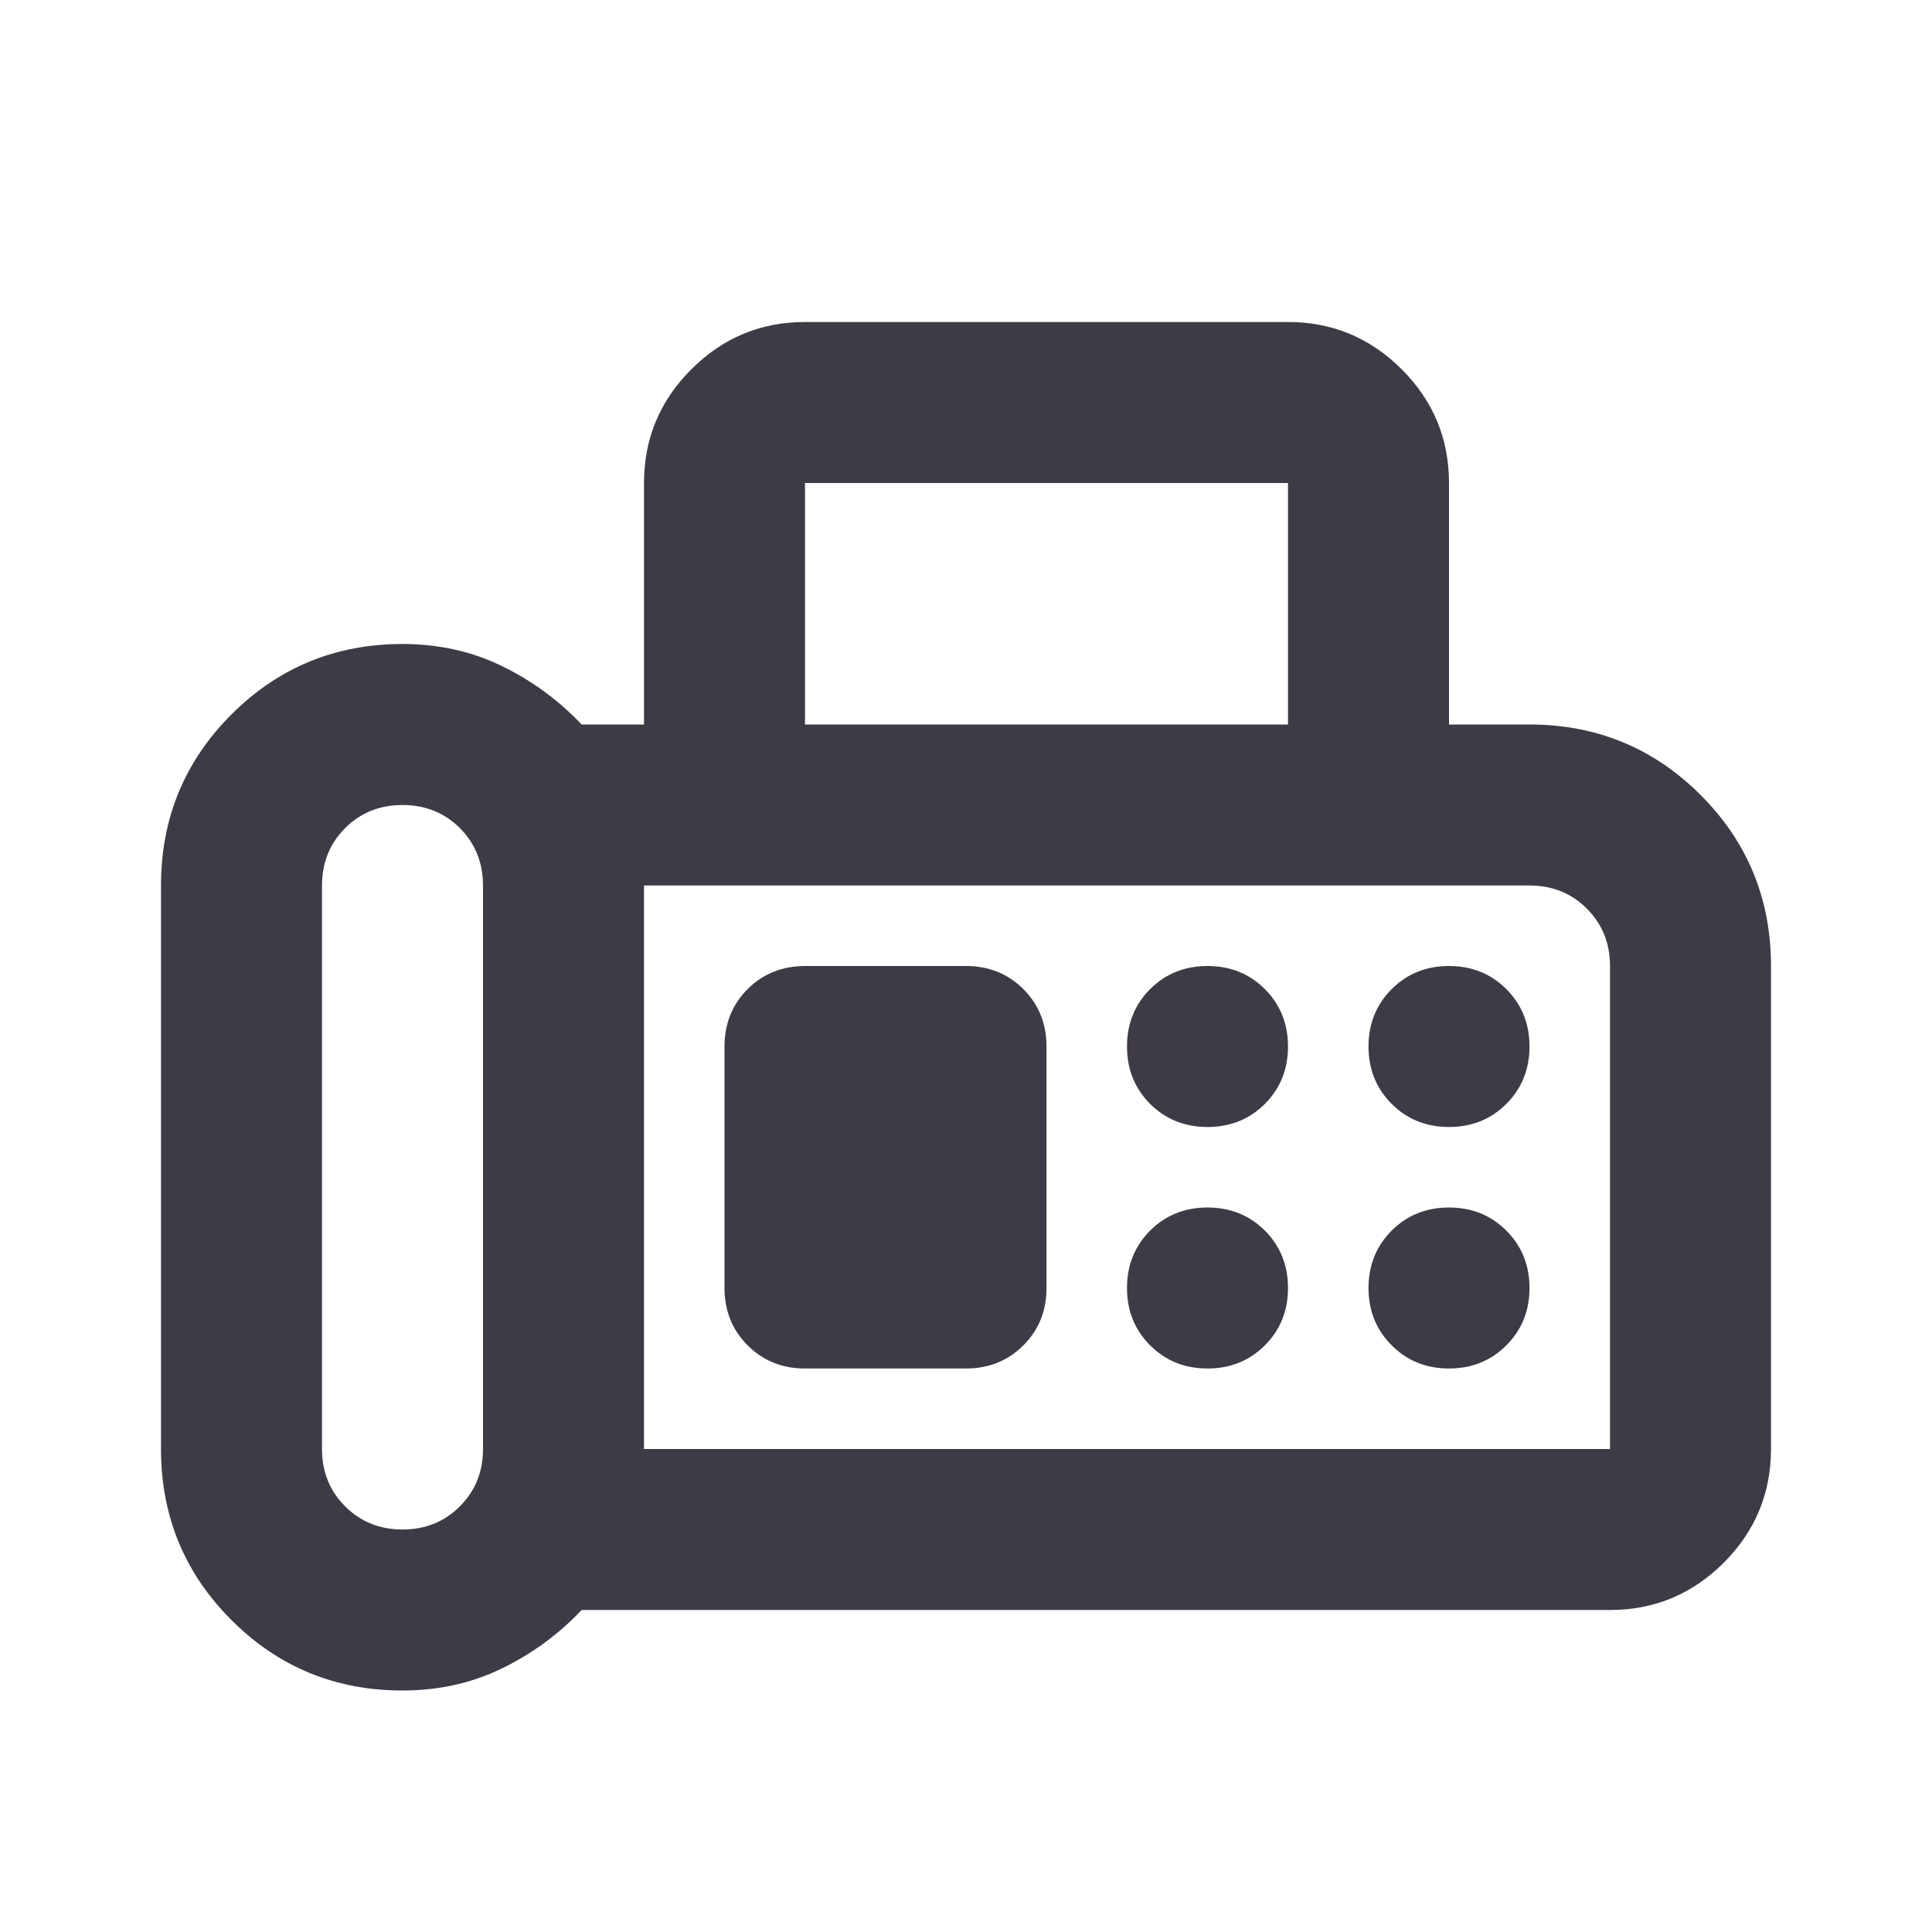 <svg width="24" height="24" viewBox="0 0 24 24" fill="none" xmlns="http://www.w3.org/2000/svg">
<mask id="mask0_8813_3051" style="mask-type:alpha" maskUnits="userSpaceOnUse" x="0" y="0" width="24" height="24">
<rect width="24" height="24" fill="#D9D9D9"/>
</mask>
<g mask="url(#mask0_8813_3051)">
<path d="M5 21C4.167 21 3.458 20.708 2.875 20.125C2.292 19.542 2 18.833 2 18V11C2 10.167 2.292 9.458 2.875 8.875C3.458 8.292 4.167 8 5 8C5.45 8 5.862 8.092 6.237 8.275C6.612 8.458 6.942 8.7 7.225 9H8V6C8 5.45 8.196 4.979 8.588 4.588C8.979 4.196 9.45 4 10 4H16C16.55 4 17.021 4.196 17.413 4.588C17.804 4.979 18 5.45 18 6V9H19C19.833 9 20.542 9.292 21.125 9.875C21.708 10.458 22 11.167 22 12V18C22 18.55 21.804 19.021 21.413 19.413C21.021 19.804 20.55 20 20 20H7.225C6.942 20.3 6.612 20.542 6.237 20.725C5.862 20.908 5.45 21 5 21ZM5 19C5.283 19 5.521 18.904 5.713 18.712C5.904 18.521 6 18.283 6 18V11C6 10.717 5.904 10.479 5.713 10.287C5.521 10.096 5.283 10 5 10C4.717 10 4.479 10.096 4.287 10.287C4.096 10.479 4 10.717 4 11V18C4 18.283 4.096 18.521 4.287 18.712C4.479 18.904 4.717 19 5 19ZM10 9H16V6H10V9ZM8 18H20V12C20 11.717 19.904 11.479 19.712 11.287C19.521 11.096 19.283 11 19 11H8V18ZM15 14C15.283 14 15.521 13.904 15.713 13.713C15.904 13.521 16 13.283 16 13C16 12.717 15.904 12.479 15.713 12.287C15.521 12.096 15.283 12 15 12C14.717 12 14.479 12.096 14.287 12.287C14.096 12.479 14 12.717 14 13C14 13.283 14.096 13.521 14.287 13.713C14.479 13.904 14.717 14 15 14ZM18 14C18.283 14 18.521 13.904 18.712 13.713C18.904 13.521 19 13.283 19 13C19 12.717 18.904 12.479 18.712 12.287C18.521 12.096 18.283 12 18 12C17.717 12 17.479 12.096 17.288 12.287C17.096 12.479 17 12.717 17 13C17 13.283 17.096 13.521 17.288 13.713C17.479 13.904 17.717 14 18 14ZM15 17C15.283 17 15.521 16.904 15.713 16.712C15.904 16.521 16 16.283 16 16C16 15.717 15.904 15.479 15.713 15.287C15.521 15.096 15.283 15 15 15C14.717 15 14.479 15.096 14.287 15.287C14.096 15.479 14 15.717 14 16C14 16.283 14.096 16.521 14.287 16.712C14.479 16.904 14.717 17 15 17ZM18 17C18.283 17 18.521 16.904 18.712 16.712C18.904 16.521 19 16.283 19 16C19 15.717 18.904 15.479 18.712 15.287C18.521 15.096 18.283 15 18 15C17.717 15 17.479 15.096 17.288 15.287C17.096 15.479 17 15.717 17 16C17 16.283 17.096 16.521 17.288 16.712C17.479 16.904 17.717 17 18 17ZM10 17H12C12.283 17 12.521 16.904 12.713 16.712C12.904 16.521 13 16.283 13 16V13C13 12.717 12.904 12.479 12.713 12.287C12.521 12.096 12.283 12 12 12H10C9.717 12 9.479 12.096 9.287 12.287C9.096 12.479 9 12.717 9 13V16C9 16.283 9.096 16.521 9.287 16.712C9.479 16.904 9.717 17 10 17Z" fill="#3F3B46"/>
</g>
</svg>

